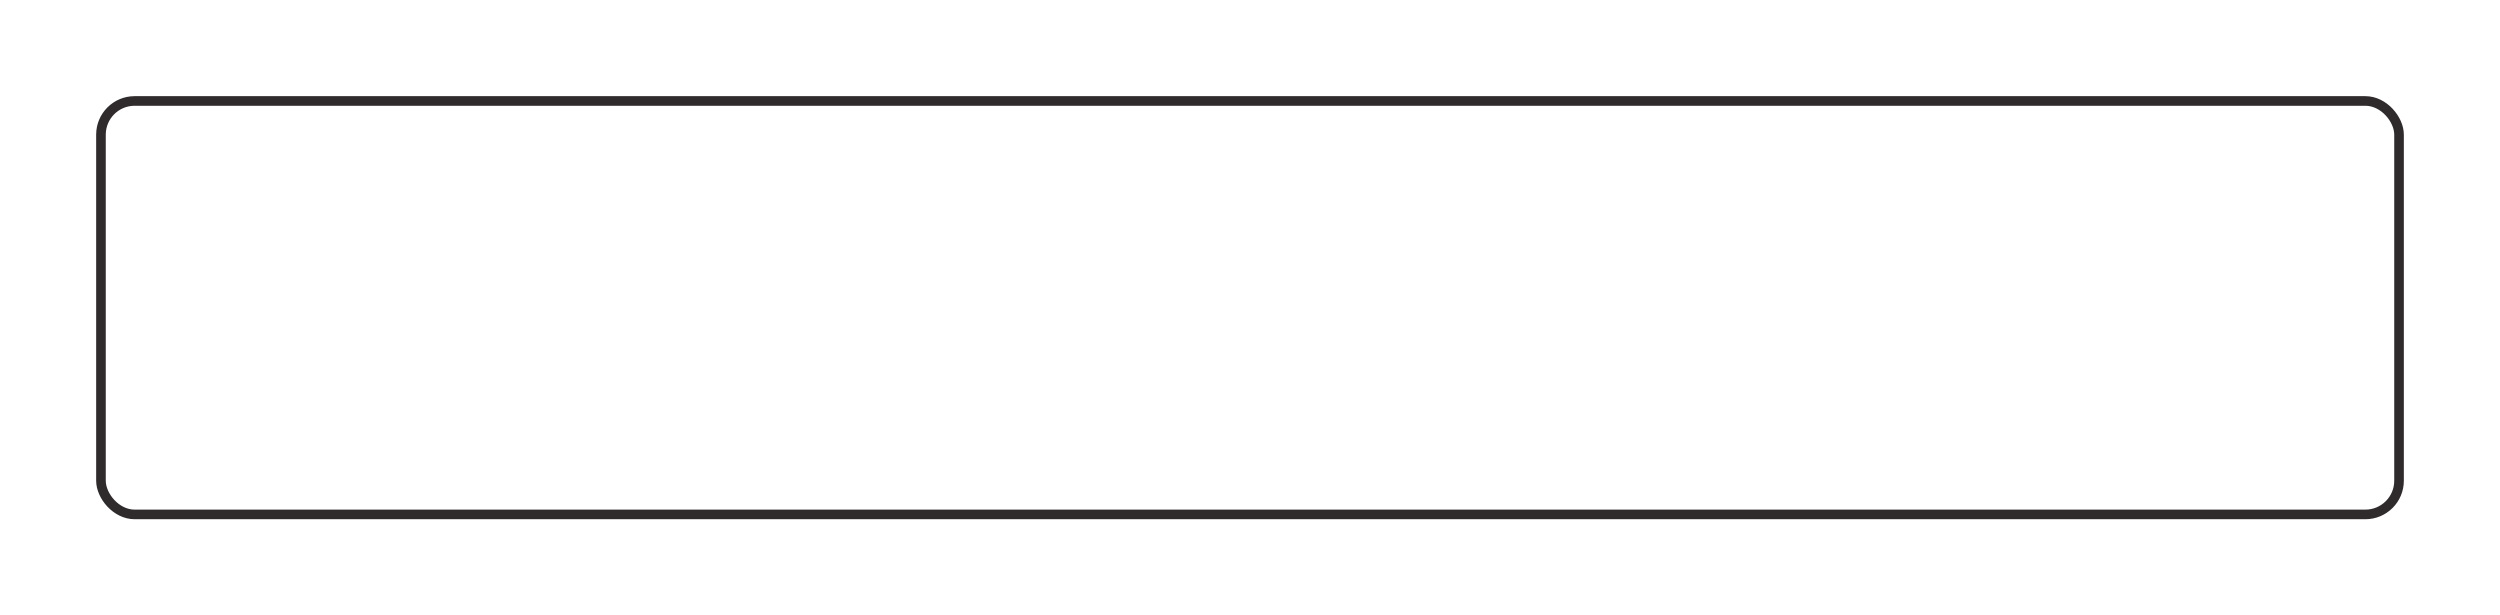 <?xml version="1.0" encoding="UTF-8"?> <svg xmlns="http://www.w3.org/2000/svg" width="260" height="64" viewBox="0 0 260 64" fill="none"> <g filter="url(#filter0_d)"> <rect x="10" y="5" width="240" height="44" rx="4" fill="white"></rect> <rect x="10.5" y="5.5" width="239" height="43" rx="3.5" stroke="#2F2B2C"></rect> </g> <defs> <filter id="filter0_d" x="0" y="0" width="260" height="64" filterUnits="userSpaceOnUse" color-interpolation-filters="sRGB"> <feFlood flood-opacity="0" result="BackgroundImageFix"></feFlood> <feColorMatrix in="SourceAlpha" type="matrix" values="0 0 0 0 0 0 0 0 0 0 0 0 0 0 0 0 0 0 127 0"></feColorMatrix> <feOffset dy="5"></feOffset> <feGaussianBlur stdDeviation="5"></feGaussianBlur> <feColorMatrix type="matrix" values="0 0 0 0 0.078 0 0 0 0 0.077 0 0 0 0 0.079 0 0 0 0.2 0"></feColorMatrix> <feBlend mode="normal" in2="BackgroundImageFix" result="effect1_dropShadow"></feBlend> <feBlend mode="normal" in="SourceGraphic" in2="effect1_dropShadow" result="shape"></feBlend> </filter> </defs> </svg> 